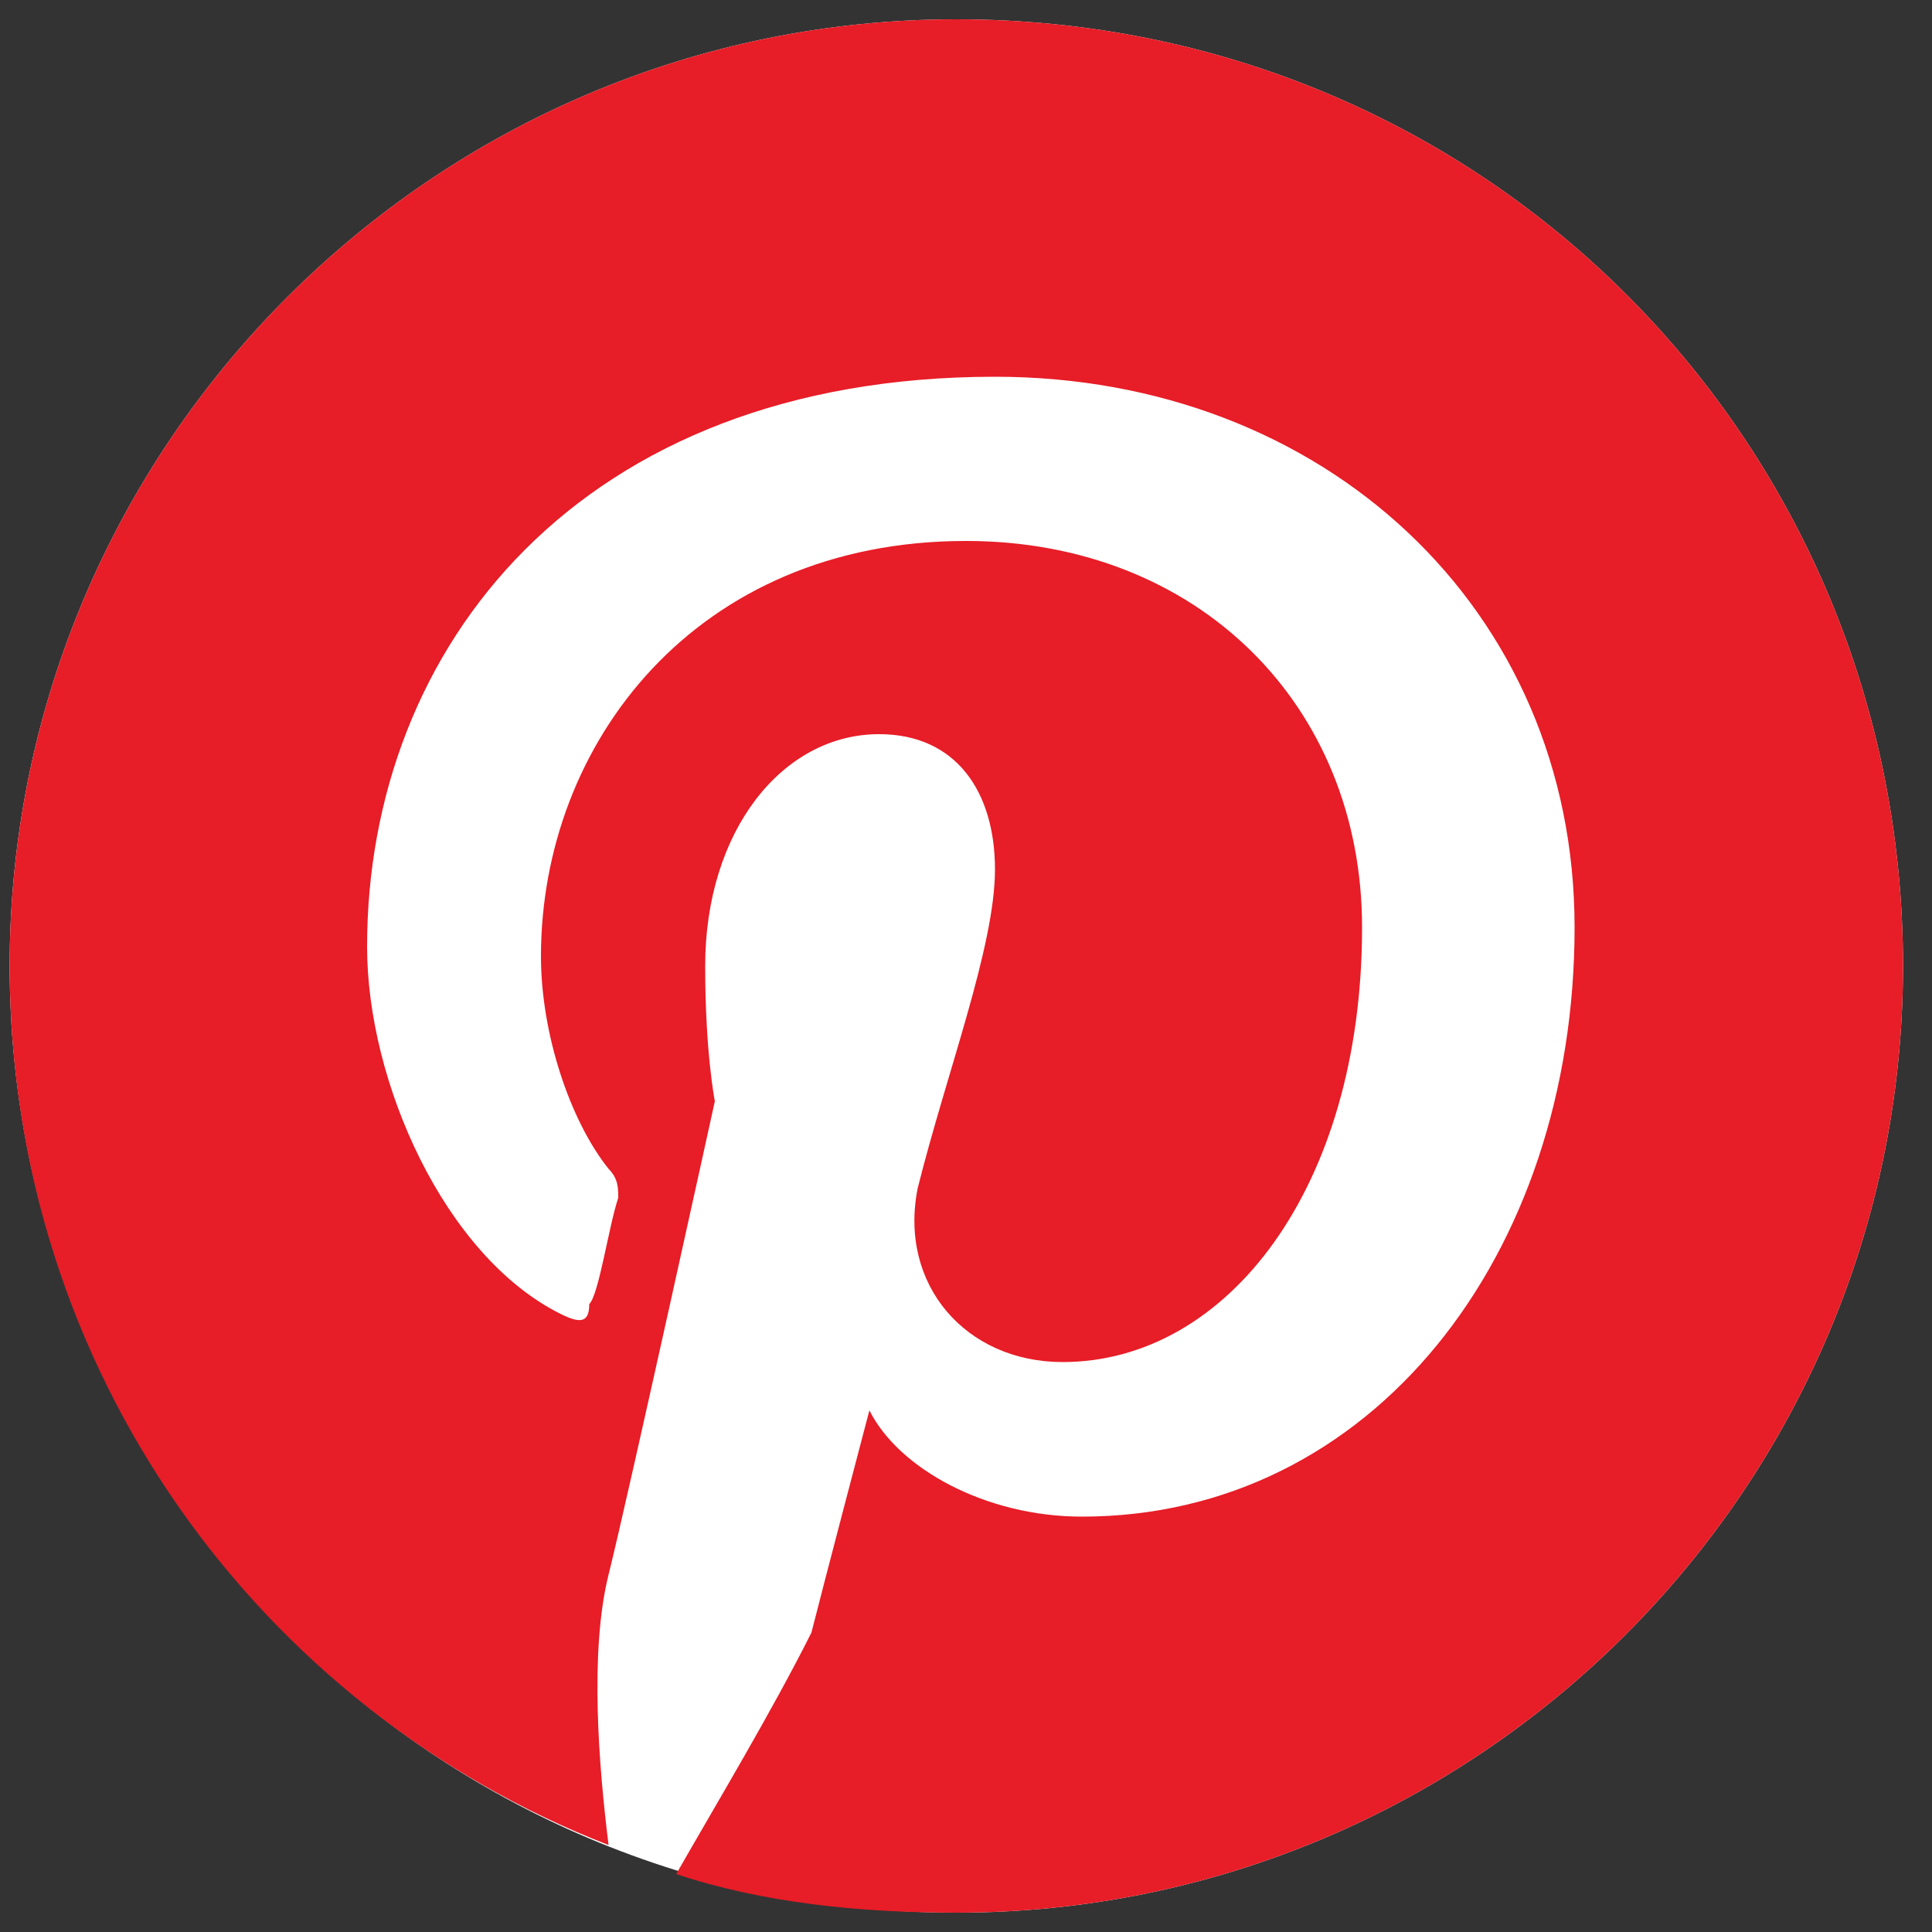 <?xml version="1.0" encoding="utf-8"?>
<!-- Generator: Adobe Illustrator 24.3.0, SVG Export Plug-In . SVG Version: 6.00 Build 0)  -->
<svg version="1.1" id="Layer_1" xmlns:serif="http://www.serif.com/"
	 xmlns="http://www.w3.org/2000/svg" xmlns:xlink="http://www.w3.org/1999/xlink" x="0px" y="0px" viewBox="0 0 20 20"
	 style="enable-background:new 0 0 20 20;" xml:space="preserve">
<rect x="0" y="0" width="20" height="20" fill="#333333" stroke="none"/>
<style type="text/css">
	.st0{opacity:0;fill:#FFFFFF;}
	.st1{fill:#FFFFFF;}
	.st2{fill:#E71D27;}
</style>
<rect class="st0" width="20" height="20"/>
<g>
	<path class="st1" d="M19.7,10c0,5.4-4.4,9.8-9.8,9.8c-5.4,0-9.8-4.4-9.8-9.8c0-5.4,4.4-9.8,9.8-9.8C15.4,0.2,19.7,4.6,19.7,10z"/>
	<path class="st2" d="M9.9,0.2c-5.4,0-9.8,4.4-9.8,9.8c0,4.2,2.6,7.7,6.2,9.1c-0.1-0.8-0.2-2,0-2.8c0.2-0.8,1.1-4.9,1.1-4.9
		S7.3,10.9,7.3,10c0-1.4,0.8-2.4,1.8-2.4c0.8,0,1.2,0.6,1.2,1.4c0,0.8-0.5,2.1-0.8,3.3c-0.2,1,0.5,1.8,1.5,1.8
		c1.7,0,3.1-1.8,3.1-4.5c0-2.3-1.7-4-4.1-4c-2.8,0-4.4,2.1-4.4,4.3c0,0.8,0.3,1.7,0.7,2.2c0.1,0.1,0.1,0.2,0.1,0.3
		c-0.1,0.3-0.2,1-0.3,1.1c0,0.2-0.1,0.2-0.3,0.1c-1.2-0.6-2-2.4-2-3.8c0-3.1,2.2-5.9,6.5-5.9c3.4,0,6,2.4,6,5.7
		c0,3.4-2.1,6.1-5.1,6.1c-1,0-1.9-0.5-2.2-1.1c0,0-0.5,1.9-0.6,2.3C8,17.7,7.4,18.7,7,19.4c0.9,0.3,1.9,0.4,2.9,0.4
		c5.4,0,9.8-4.4,9.8-9.8C19.7,4.6,15.4,0.2,9.9,0.2z"/>
</g>
</svg>
